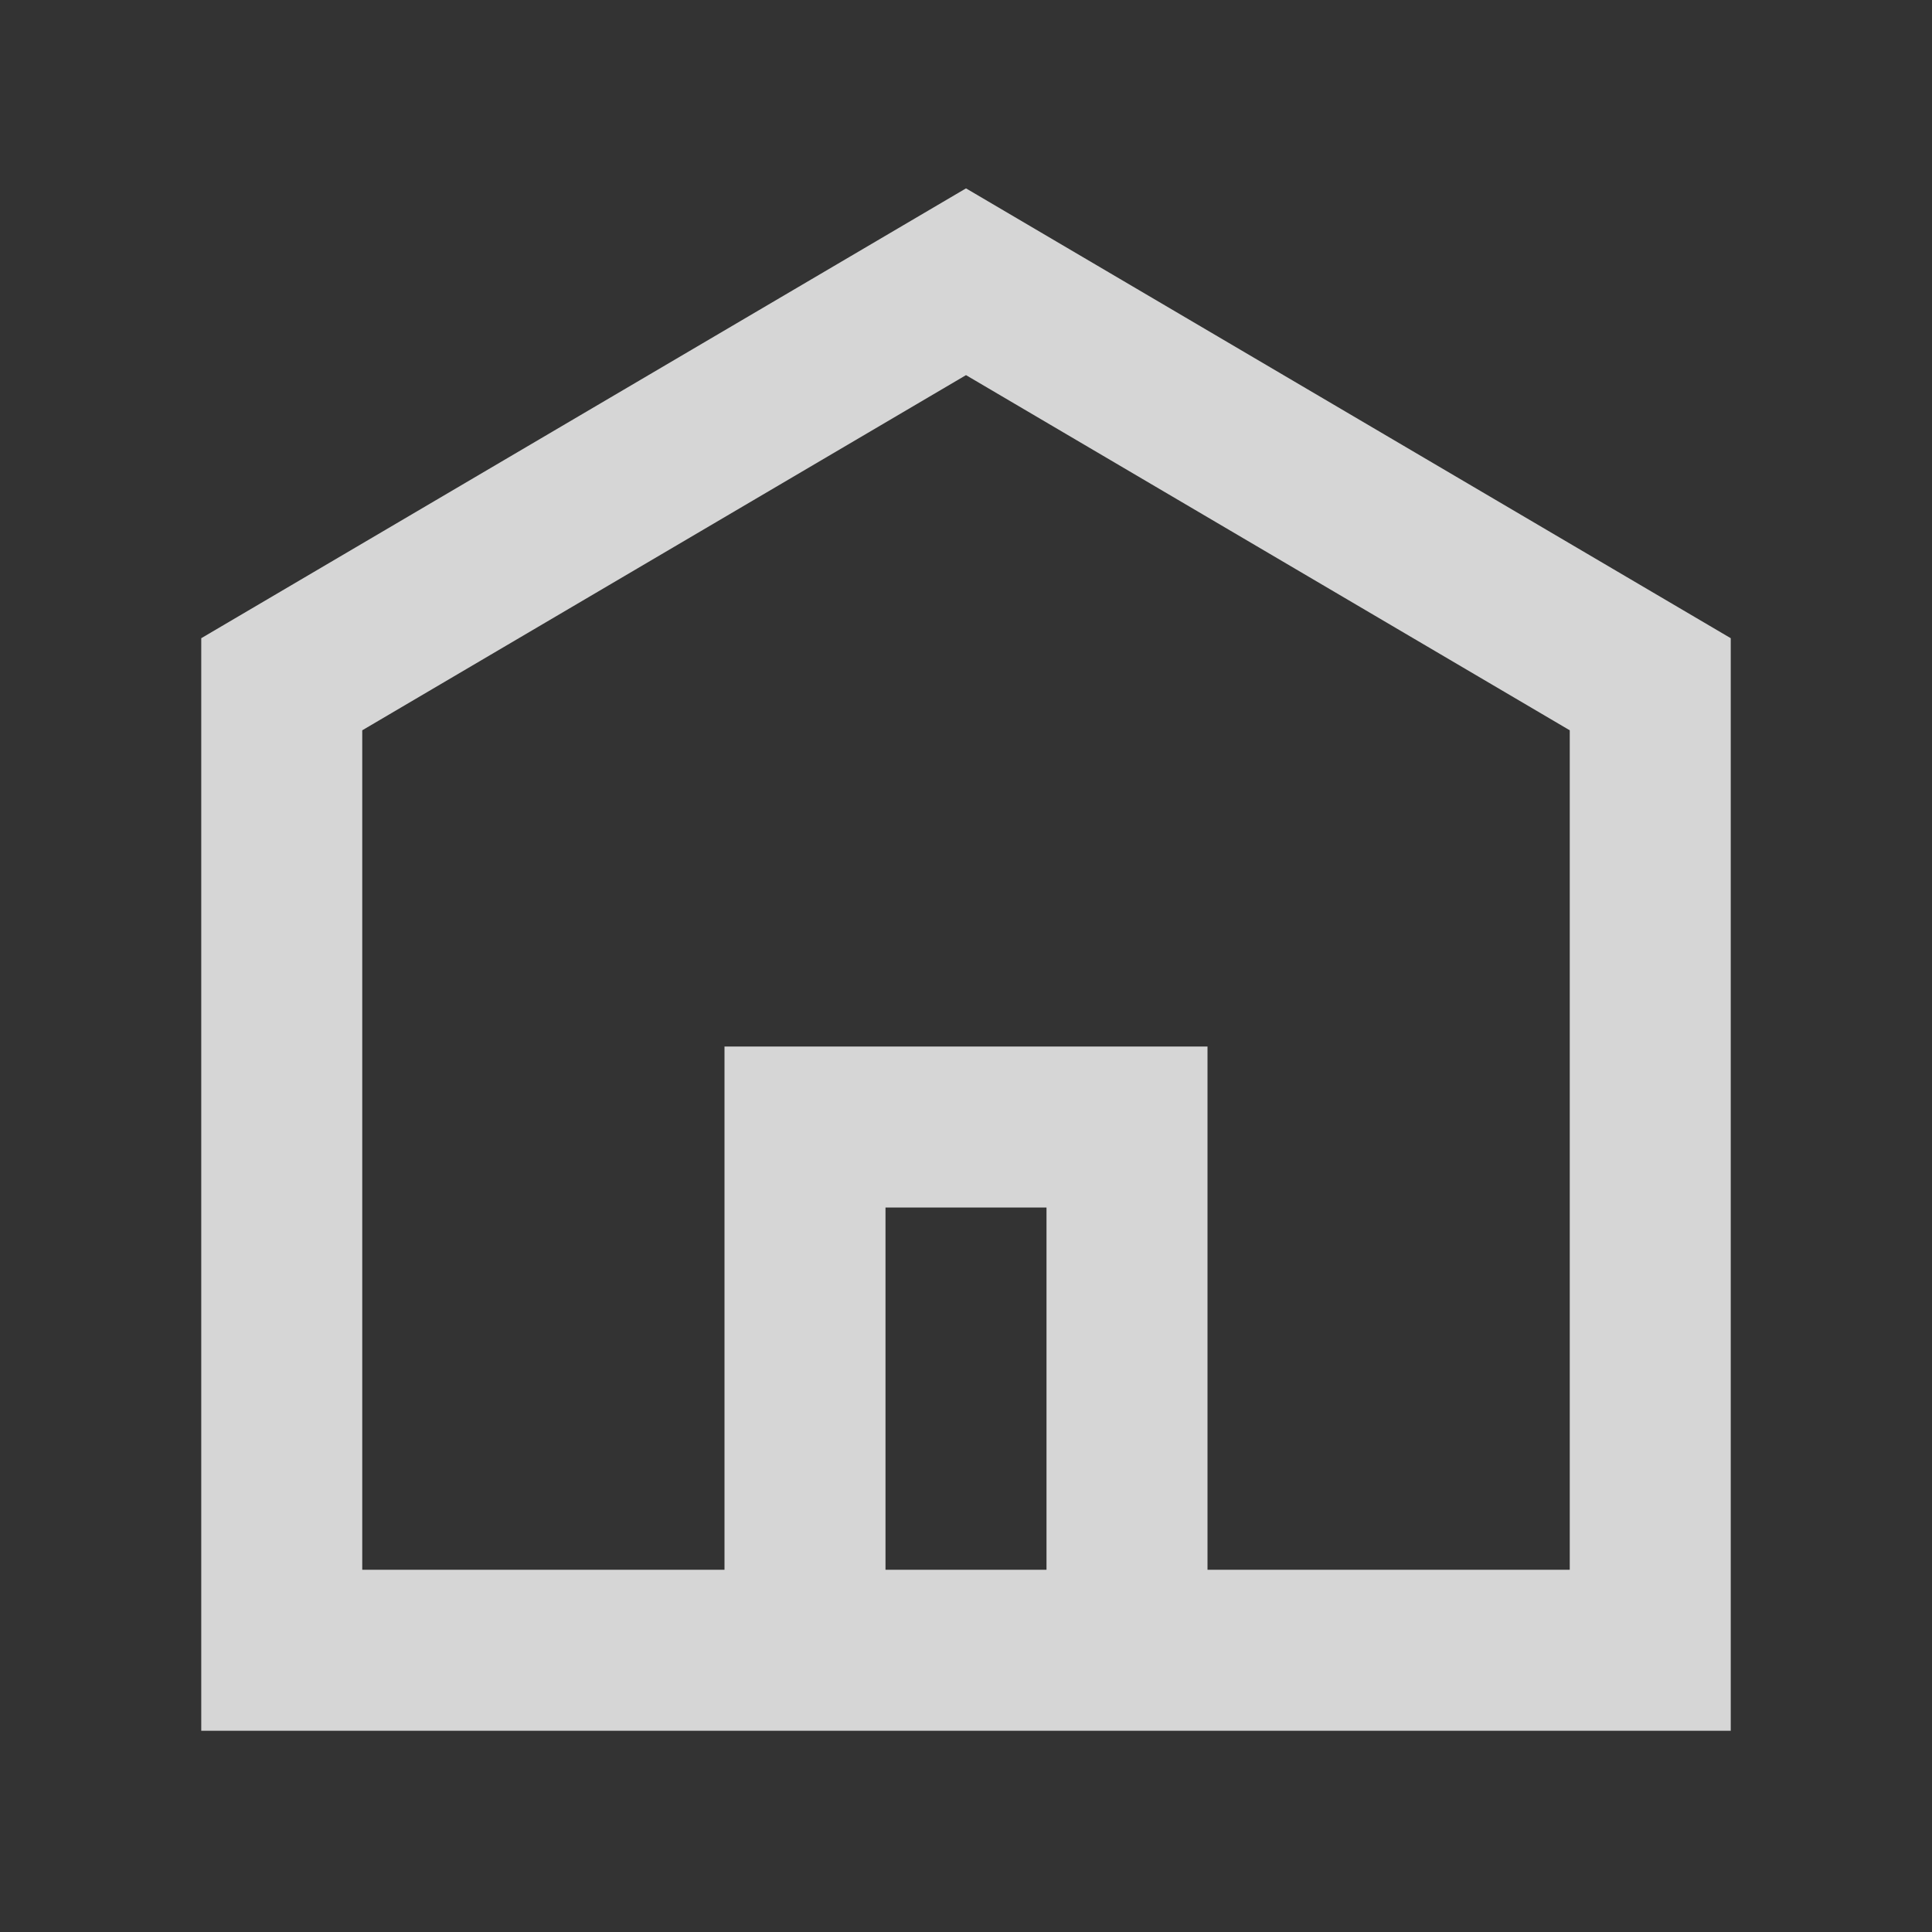 <svg width="24" height="24" viewBox="0 0 24 24" fill="none" xmlns="http://www.w3.org/2000/svg">
<rect x="0" y="0" width="24" height="24" fill="#333333" stroke="none"/>
<g opacity="0.8">
<path fill-rule="evenodd" clip-rule="evenodd" d="M12 2.34L21.5 7.928V21.5H2.5V7.928L12 2.34ZM11 19.5H13V15H11V19.5ZM15 19.5V13H9V19.5H4.5V9.072L12 4.66L19.5 9.072V19.5H15Z" fill="white"/>
</g>
</svg>
